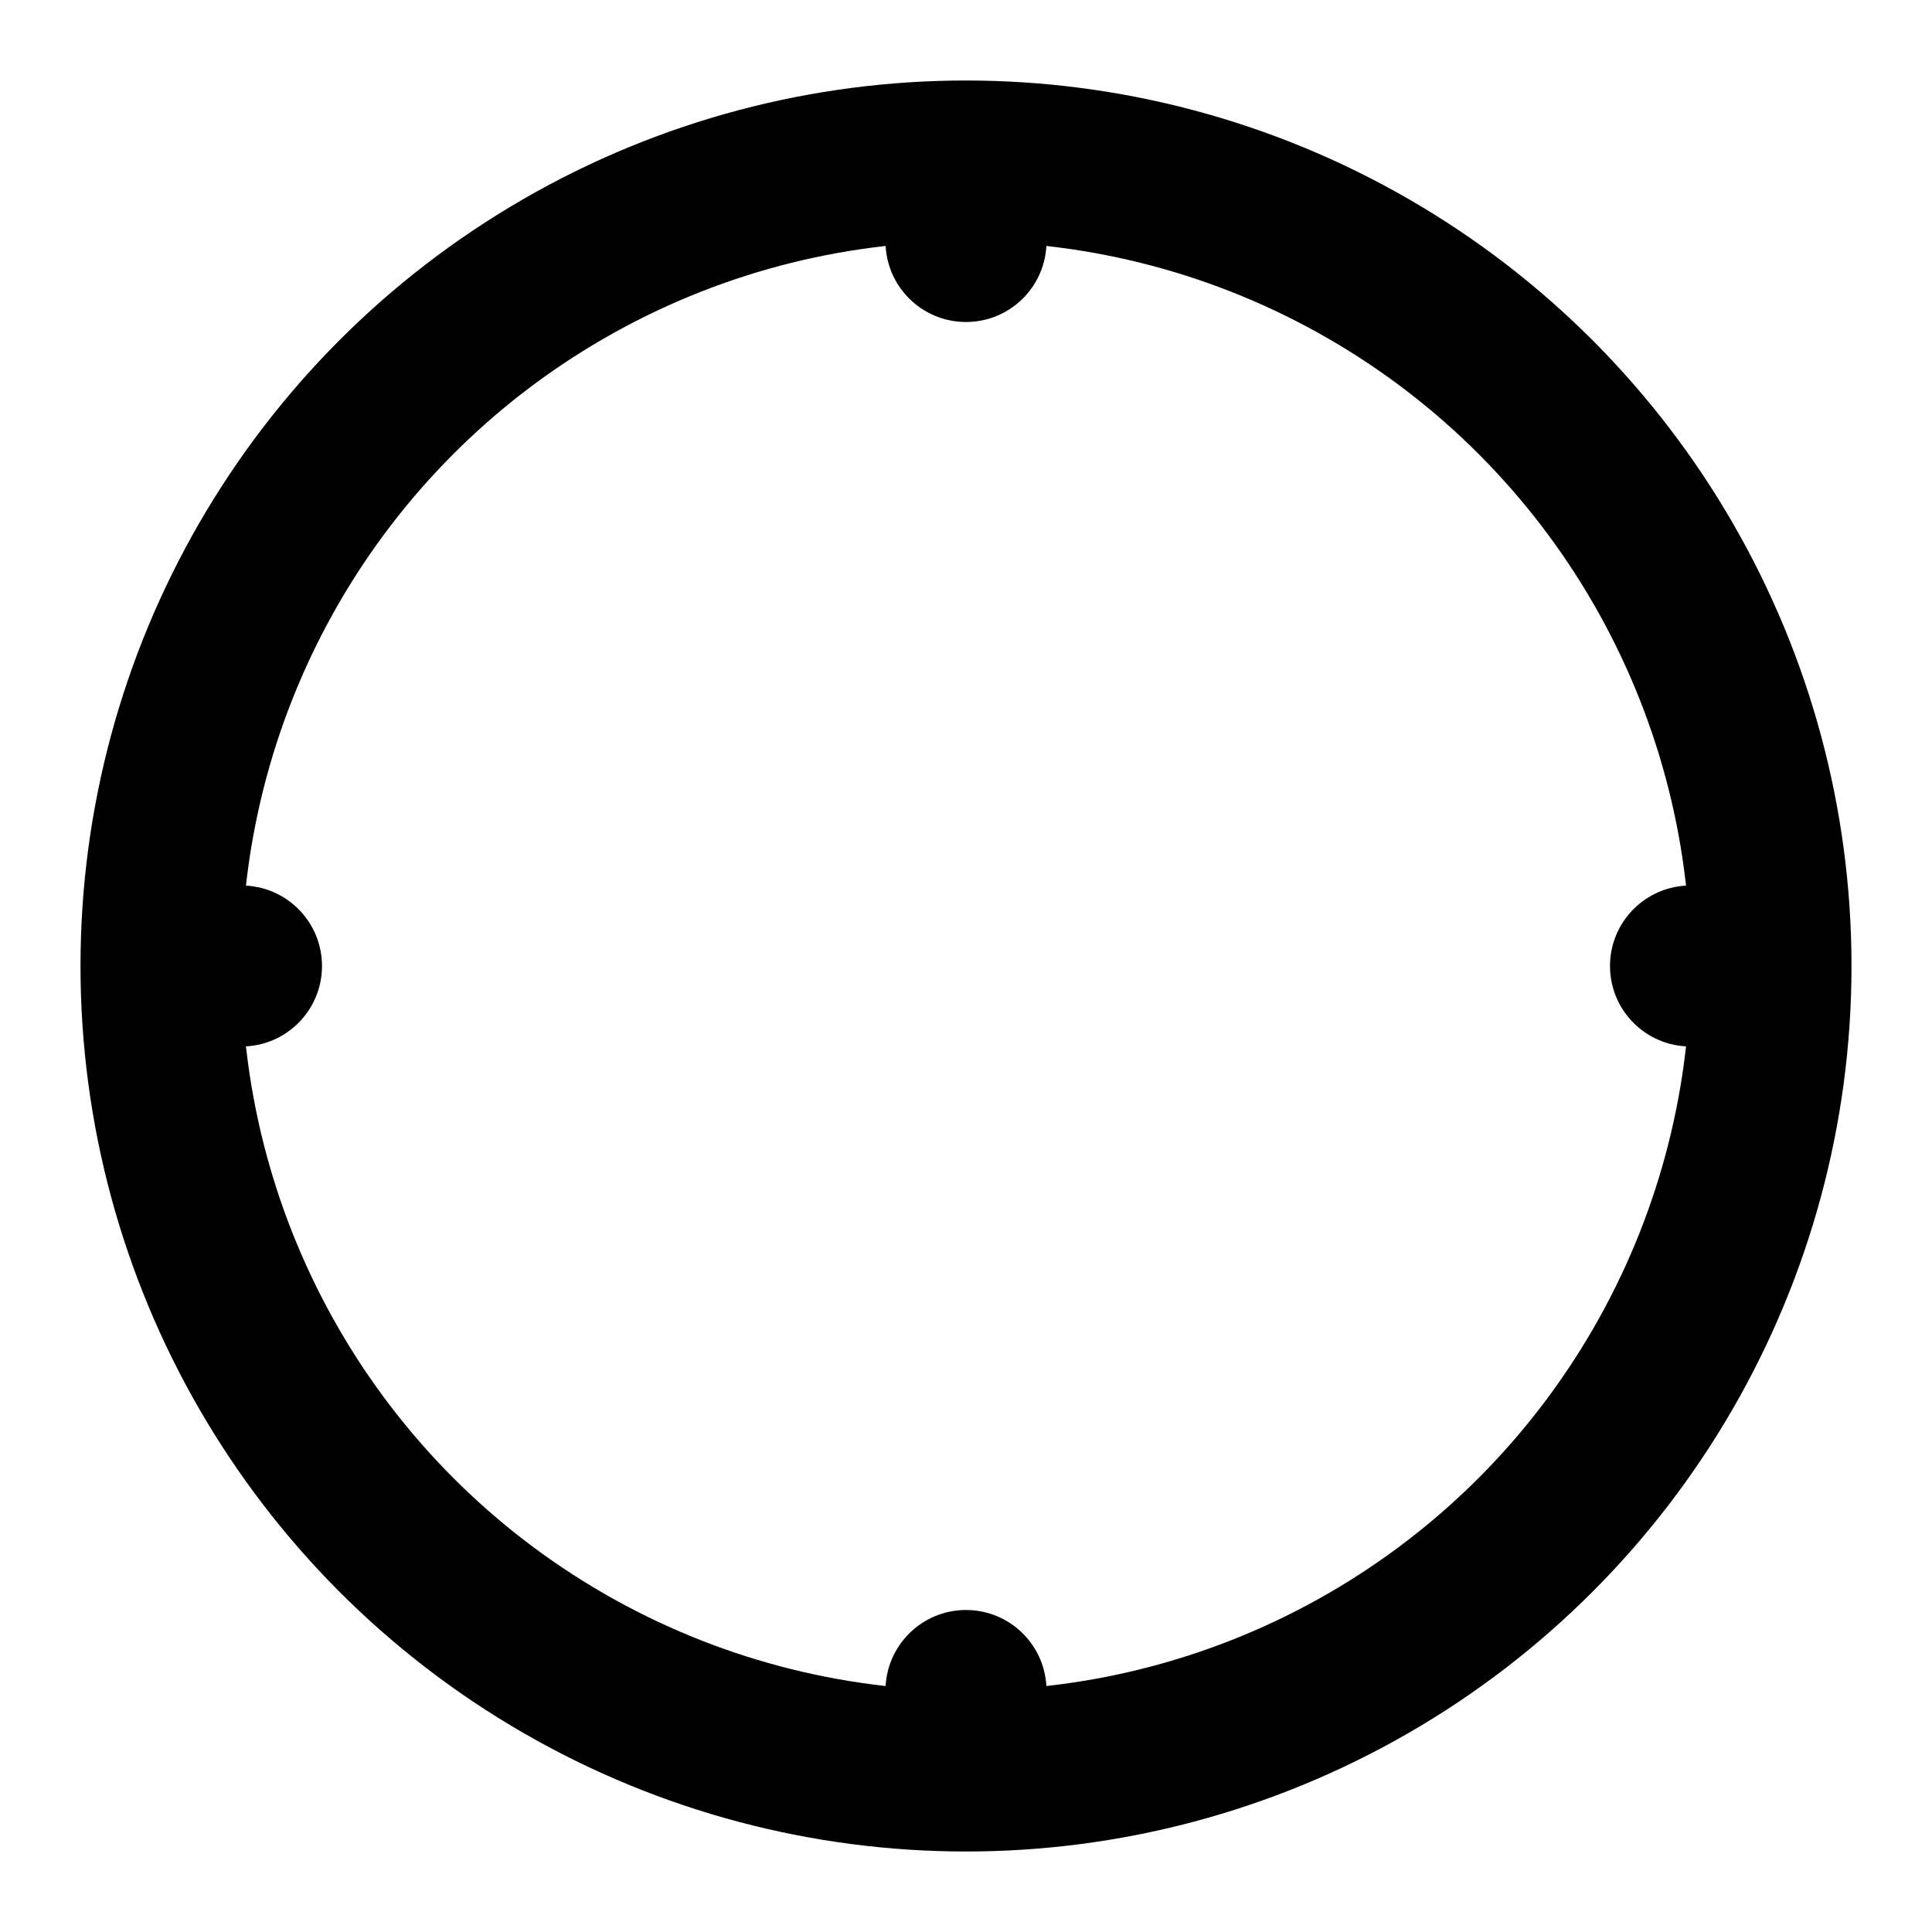 <?xml version="1.0" encoding="iso-8859-1"?>
<!-- Generator: Adobe Illustrator 18.0.0, SVG Export Plug-In . SVG Version: 6.00 Build 0)  -->
<!DOCTYPE svg PUBLIC "-//W3C//DTD SVG 1.1//EN" "http://www.w3.org/Graphics/SVG/1.1/DTD/svg11.dtd">
<!-- License: CC0. Made by SVG Repo: https://www.svgrepo.com/svg/118263/two-screws -->
<svg xmlns="http://www.w3.org/2000/svg" viewBox="0 0 24 24" width="40" height="40">
            <circle cx="12" cy="12" r="10" stroke="black" stroke-width="2" fill="none"/>
            <!-- Các lỗ trên mặt bích -->
            <circle cx="12" cy="3" r="1" fill="black"/>
            <circle cx="3" cy="12" r="1" fill="black"/>
            <circle cx="12" cy="21" r="1" fill="black"/>
            <circle cx="21" cy="12" r="1" fill="black"/>
        </svg>
